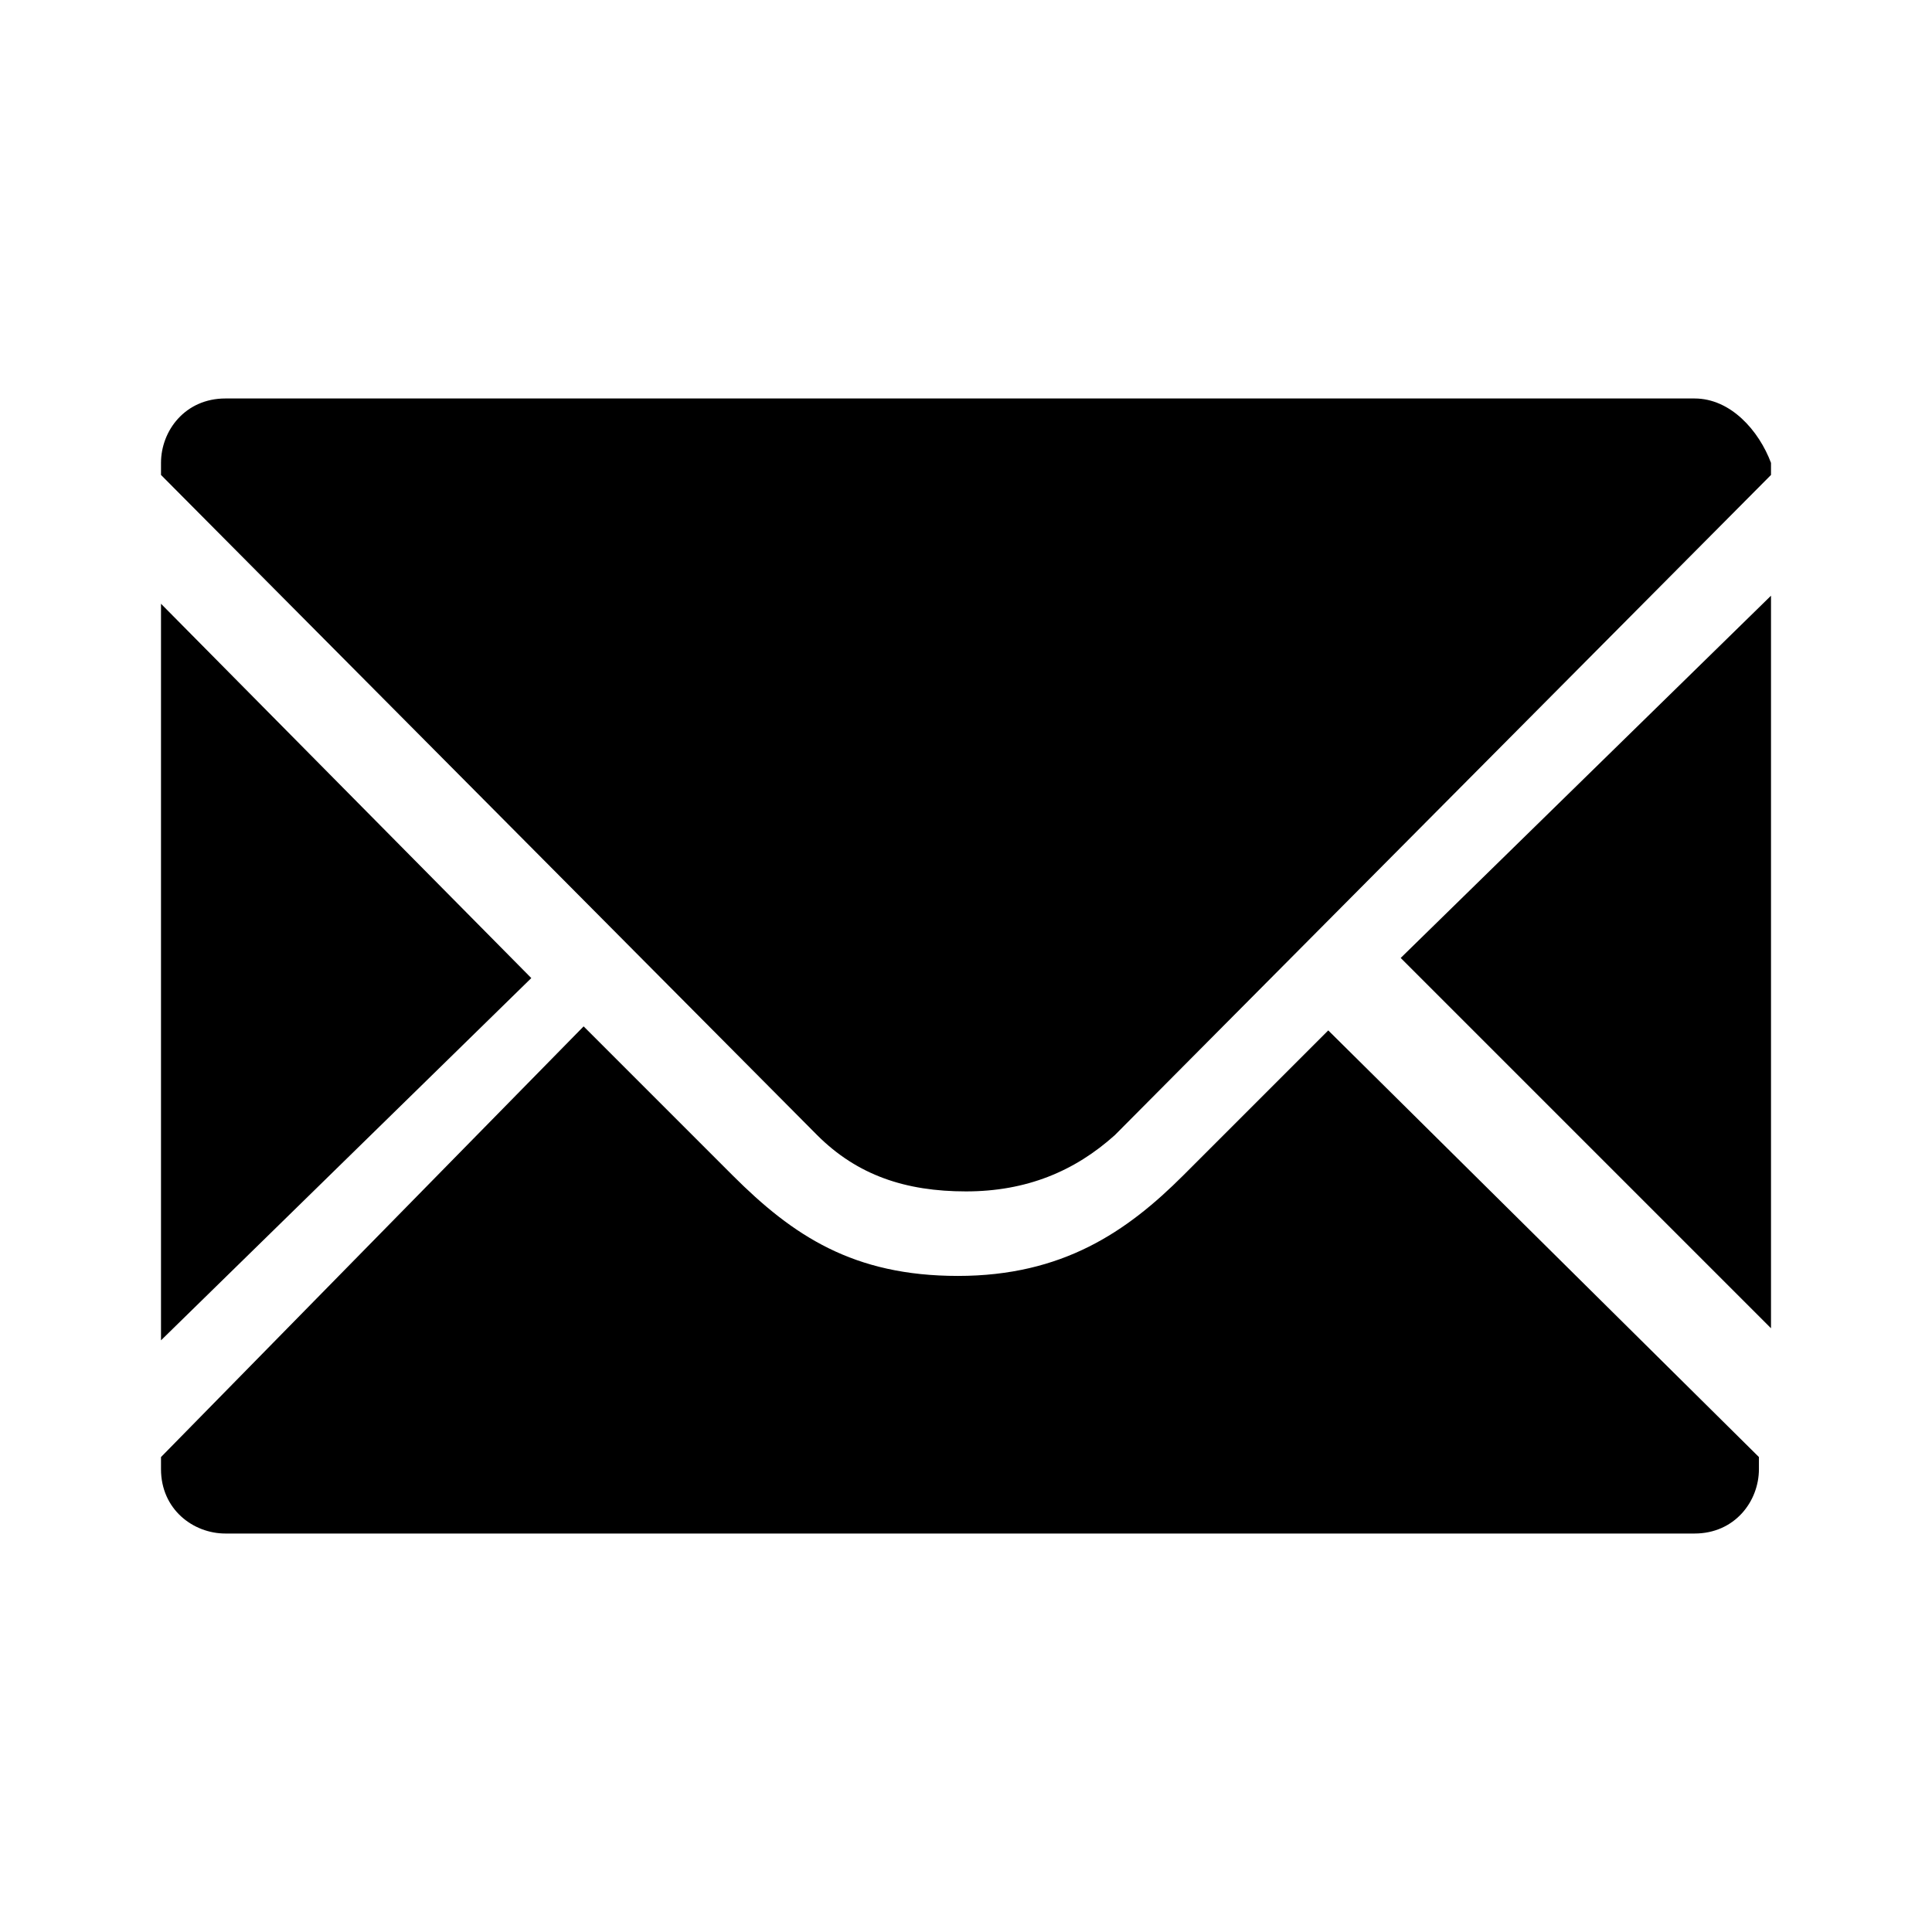 <?xml version="1.0" encoding="utf-8"?>
<!-- Generator: Adobe Illustrator 19.2.1, SVG Export Plug-In . SVG Version: 6.00 Build 0)  -->
<svg version="1.1" id="icon" xmlns="http://www.w3.org/2000/svg" xmlns:xlink="http://www.w3.org/1999/xlink" x="0px" y="0px"
	 viewBox="0 0 48 48" style="enable-background:new 0 0 48 48;" xml:space="preserve">
<path id="mail_1_" d="M4,15v18.3l9.2-9L4,15z M44,33V14.8l-9.2,9L44,33z M42.1,9.9H5.6c-1,0-1.6,0.8-1.6,1.6v0.3l16.3,16.4
	c1,1,2.2,1.4,3.7,1.4s2.7-0.5,3.7-1.4L44,11.8v-0.3C43.7,10.7,43,9.9,42.1,9.9z M29.4,29.2c-1.4,1.4-3,2.5-5.6,2.5s-4.1-1-5.6-2.5
	l-3.7-3.7L4,36.2v0.3c0,1,0.8,1.6,1.6,1.6h36.5c1,0,1.6-0.8,1.6-1.6v-0.3L33,25.6L29.4,29.2z"/>
</svg>
